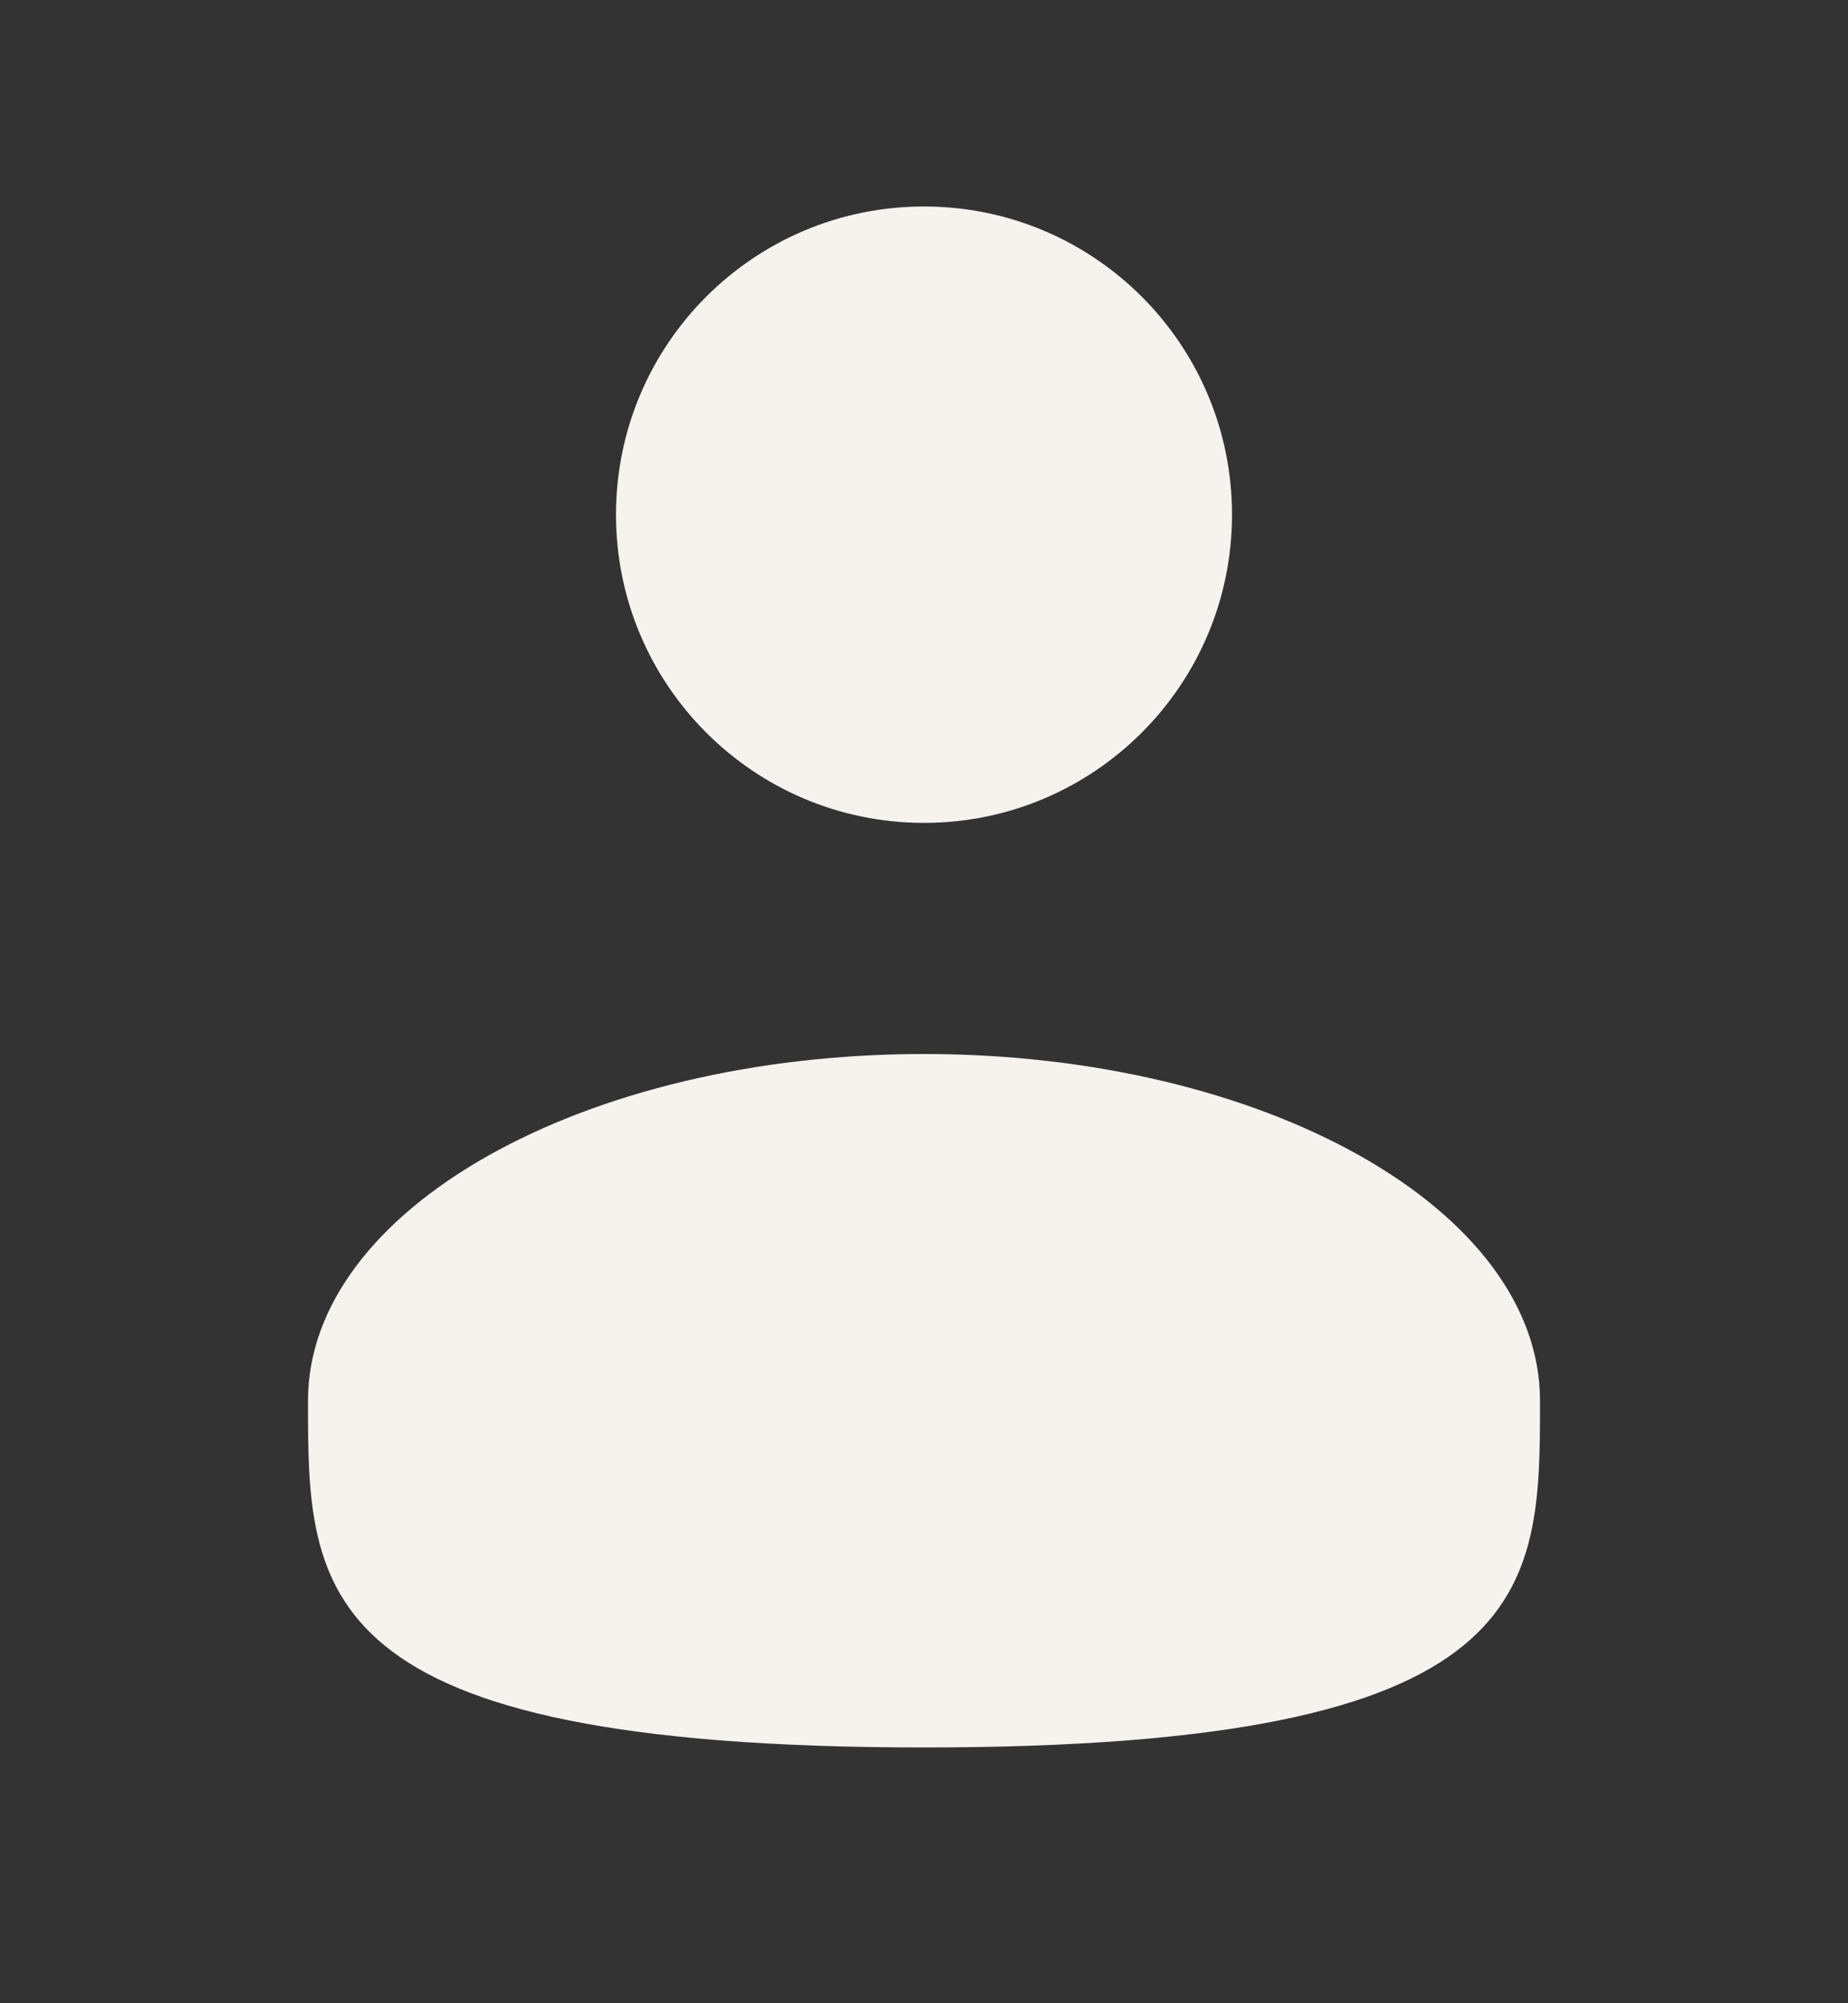 <svg width="12" height="13" viewBox="0 0 12 13" fill="none" xmlns="http://www.w3.org/2000/svg">
<rect x="0" y="0" width="12" height="13" fill="#333333" stroke="none"/>
<path d="M8 3.34C8 4.444 7.105 5.34 6 5.34C4.895 5.34 4 4.444 4 3.34C4 2.235 4.895 1.34 6 1.34C7.105 1.34 8 2.235 8 3.34Z" fill="#F6F3EF"/>
<path d="M10 9.09C10 10.332 10 11.34 6 11.34C2 11.34 2 10.332 2 9.09C2 7.847 3.791 6.84 6 6.84C8.209 6.84 10 7.847 10 9.09Z" fill="#F6F3EF"/>
</svg>
